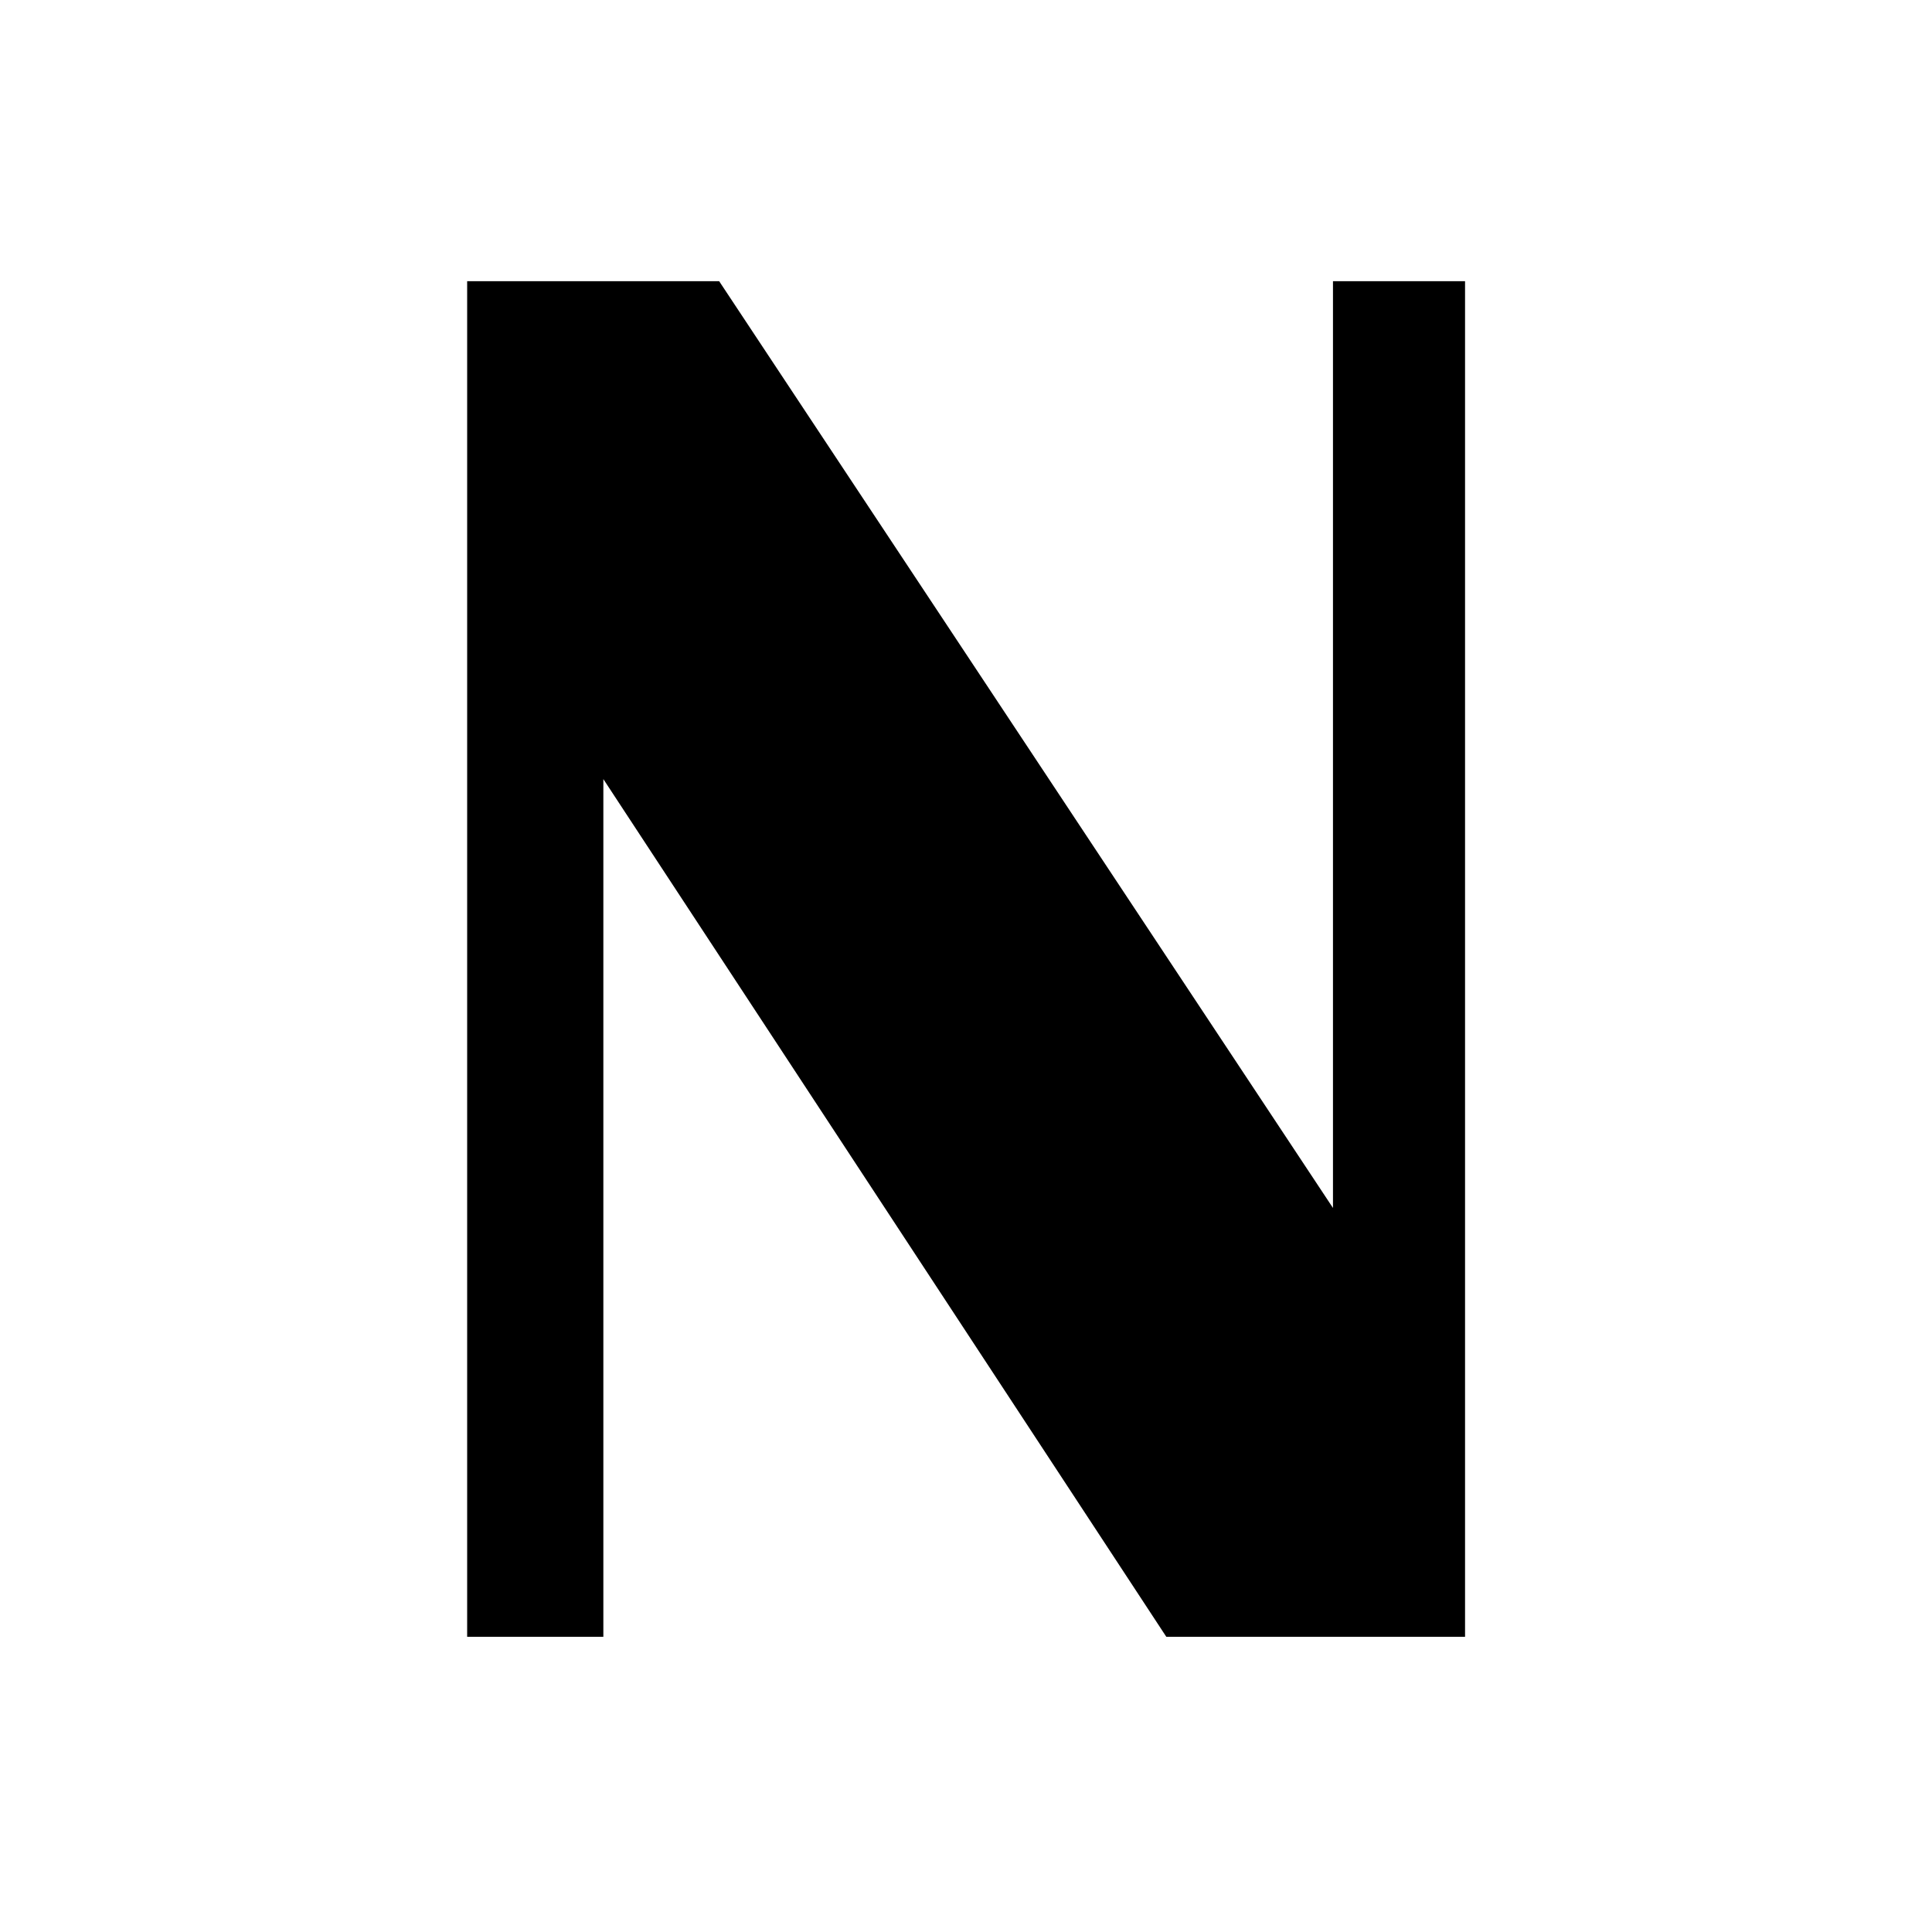 <?xml version="1.0" encoding="UTF-8" standalone="no"?>
<!DOCTYPE svg PUBLIC "-//W3C//DTD SVG 1.1//EN" "http://www.w3.org/Graphics/SVG/1.1/DTD/svg11.dtd">
<!-- Created with Vectornator (http://vectornator.io/) -->
<svg height="100%" stroke-miterlimit="10" style="fill-rule:nonzero;clip-rule:evenodd;stroke-linecap:round;stroke-linejoin:round;" version="1.1" viewBox="0 0 150 150" width="100%" xml:space="preserve" xmlns="http://www.w3.org/2000/svg" xmlns:vectornator="http://vectornator.io" xmlns:xlink="http://www.w3.org/1999/xlink">
<defs/>
<g id="Untitled" vectornator:layerName="Untitled">
<path d="M113.746 21.833L103.492 21.833L103.492 93.786L55.836 21.833L36.27 21.833L36.27 127.079L46.844 127.079L46.844 60.489L90.551 127.079L113.746 127.079L113.746 21.833Z" fill="#000000" fill-rule="nonzero" opacity="1" stroke="none" vectornator:layerName="path"/>
</g>
</svg>
